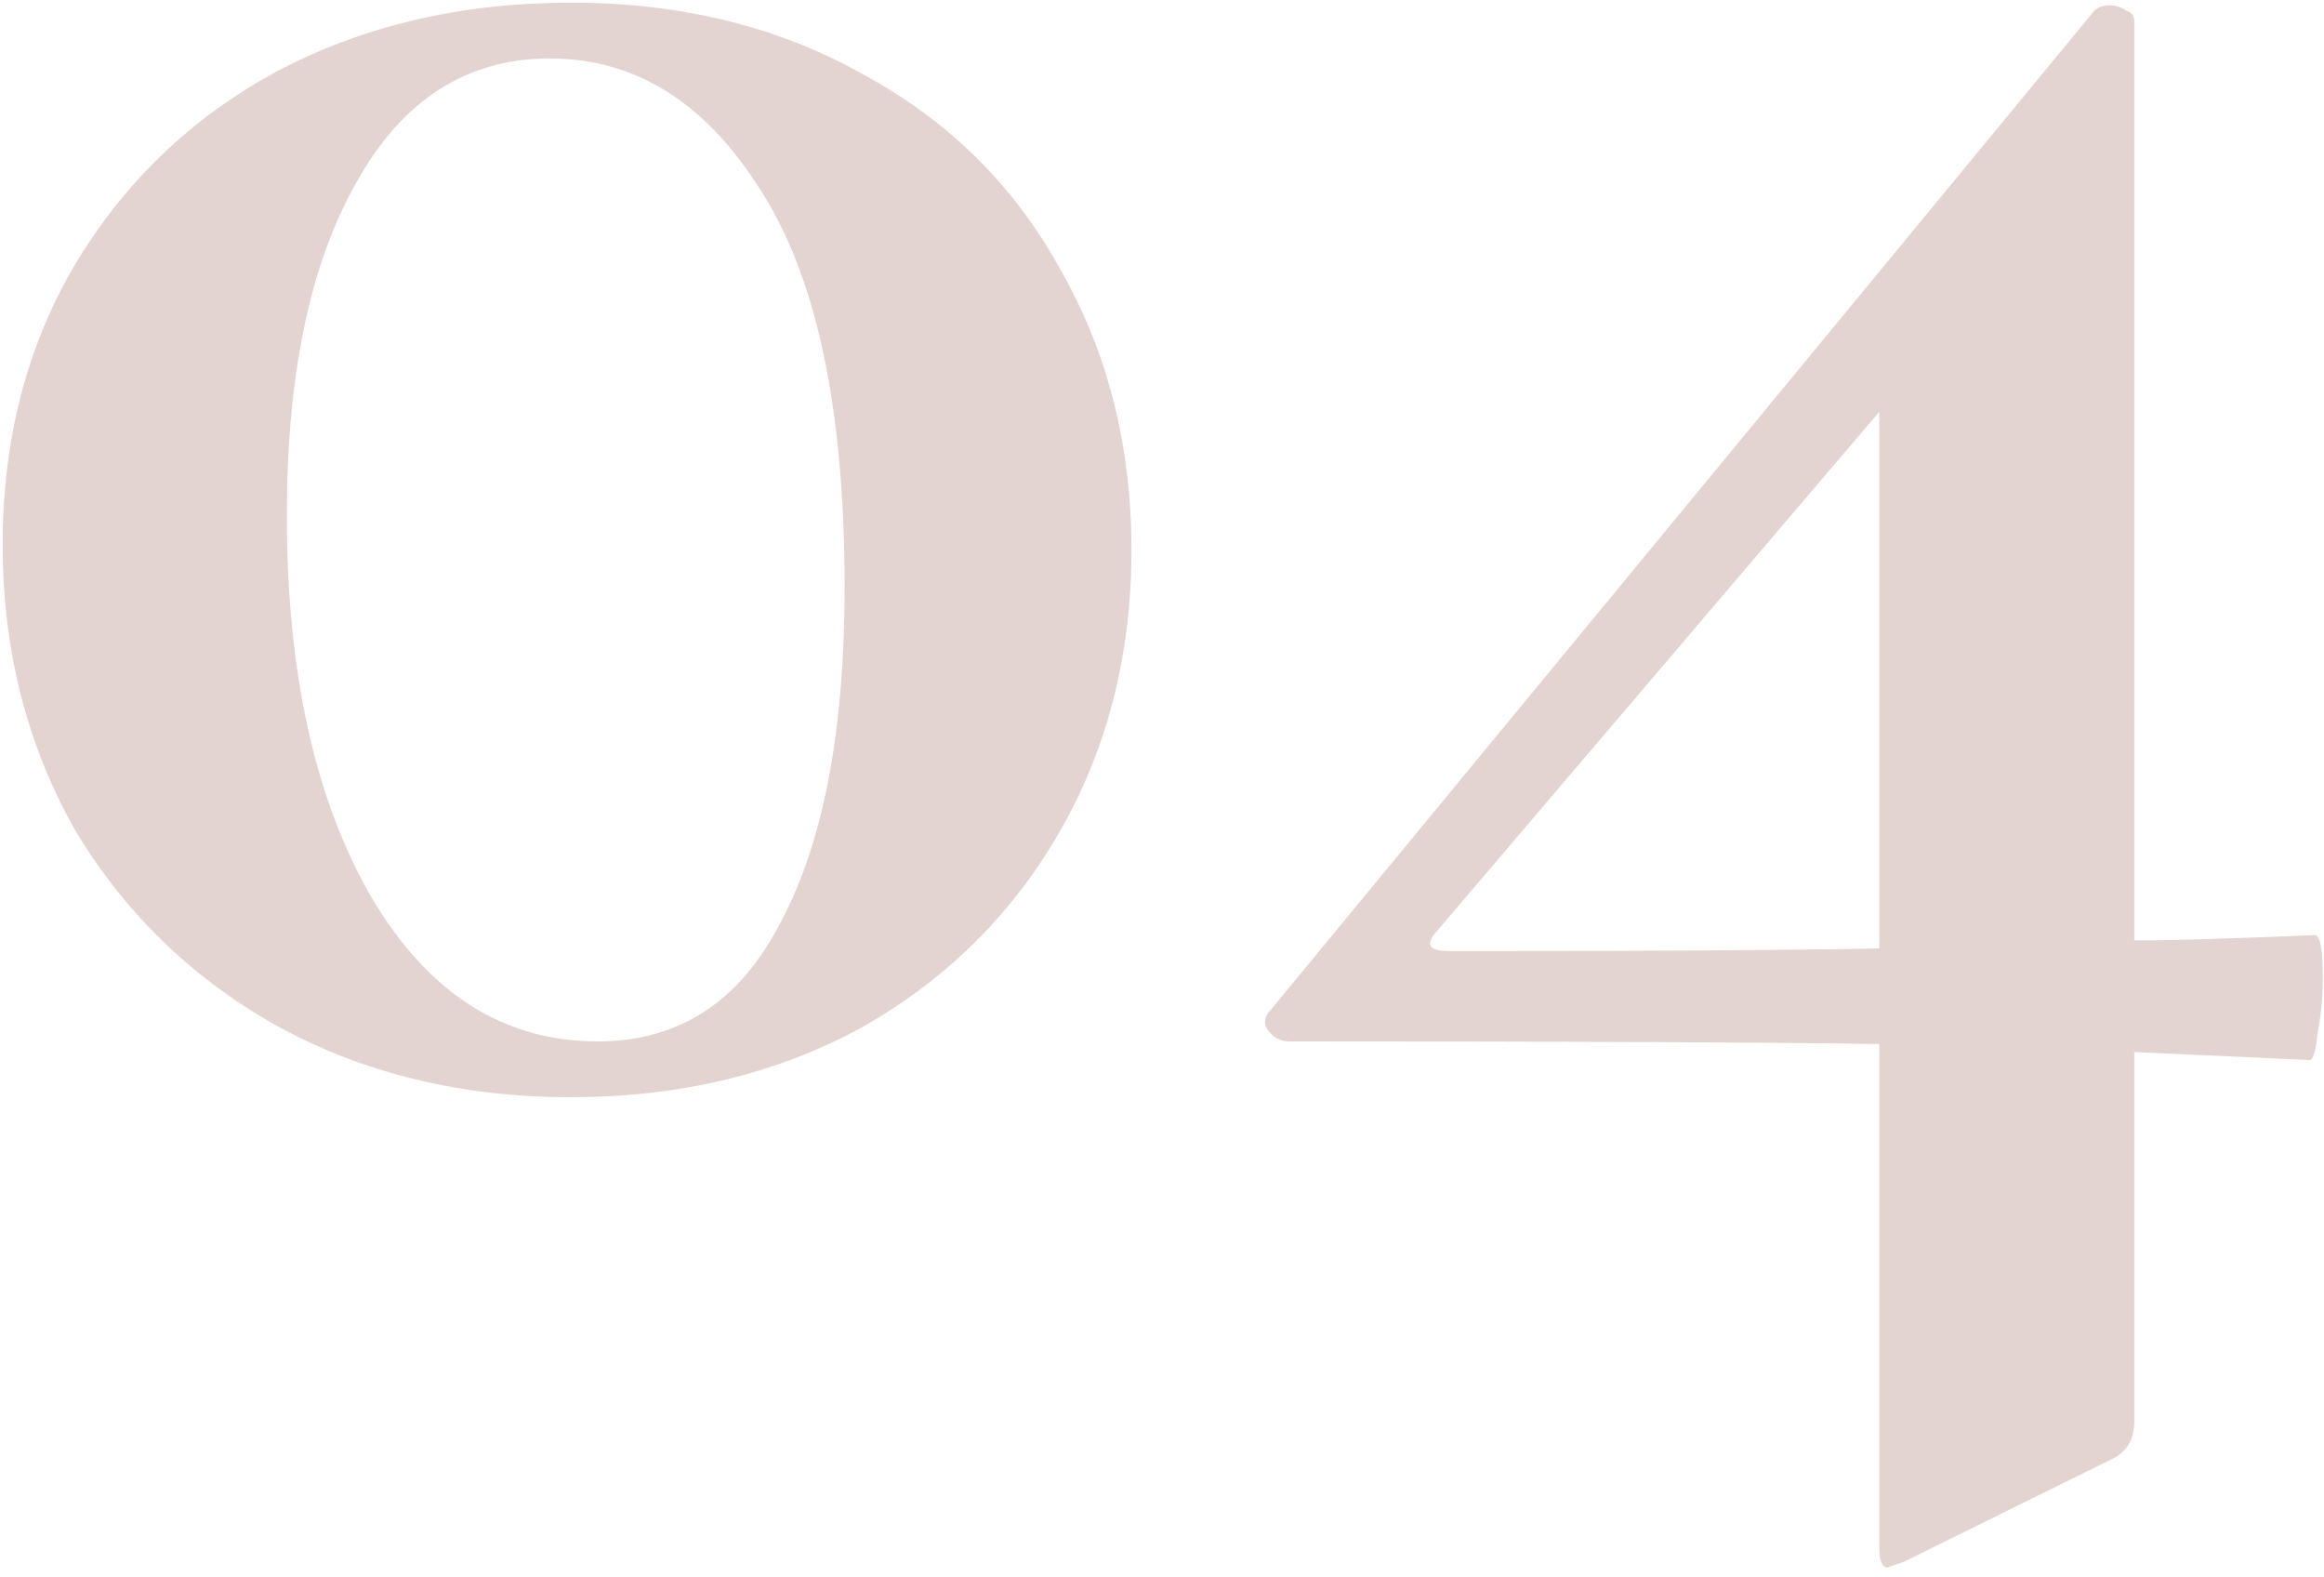 <svg width="140" height="95" viewBox="0 0 140 95" fill="none" xmlns="http://www.w3.org/2000/svg">
<path d="M34.4 66.08C27.787 66.08 21.867 64.64 16.64 61.76C11.52 58.88 7.467 54.933 4.48 49.92C1.6 44.8 0.16 39.093 0.16 32.8C0.16 26.507 1.6 20.907 4.48 16C7.467 10.987 11.52 7.093 16.64 4.32C21.867 1.547 27.787 0.16 34.4 0.16C41.013 0.16 46.88 1.6 52 4.48C57.12 7.253 61.067 11.147 63.84 16.16C66.72 21.173 68.16 26.827 68.16 33.12C68.16 39.413 66.72 45.067 63.84 50.08C60.96 55.093 56.96 59.04 51.84 61.92C46.72 64.693 40.907 66.08 34.4 66.08ZM36 62.72C40.907 62.72 44.587 60.32 47.04 55.52C49.6 50.72 50.88 44 50.88 35.36C50.88 24.587 49.173 16.587 45.76 11.36C42.453 6.133 38.24 3.52 33.12 3.52C28.107 3.52 24.213 6.027 21.44 11.04C18.667 15.947 17.28 22.613 17.28 31.04C17.28 40.533 18.987 48.213 22.4 54.08C25.813 59.84 30.347 62.72 36 62.72ZM139.45 56.32C139.77 56.32 139.93 57.173 139.93 58.88C139.93 60.053 139.823 61.173 139.61 62.24C139.503 63.307 139.343 63.84 139.13 63.84L128.57 63.36V85.6C128.57 86.667 128.143 87.413 127.29 87.84L114.65 94.08C114.01 94.293 113.69 94.4 113.69 94.4C113.37 94.4 113.21 93.973 113.21 93.12V62.88C106.81 62.773 94.97 62.72 77.69 62.72C77.157 62.72 76.73 62.507 76.41 62.08C76.09 61.653 76.143 61.227 76.57 60.8L126.17 0.64C126.383 0.427 126.703 0.32 127.13 0.32C127.45 0.32 127.77 0.427 128.09 0.64C128.41 0.747 128.57 0.96 128.57 1.28V56.64C130.703 56.64 134.33 56.533 139.45 56.32ZM87.29 57.28C99.663 57.28 108.303 57.227 113.21 57.12V24.8L86.49 56.16C85.85 56.907 86.117 57.28 87.29 57.28Z" fill="#762A1C" fill-opacity="0.2"/>
</svg>
